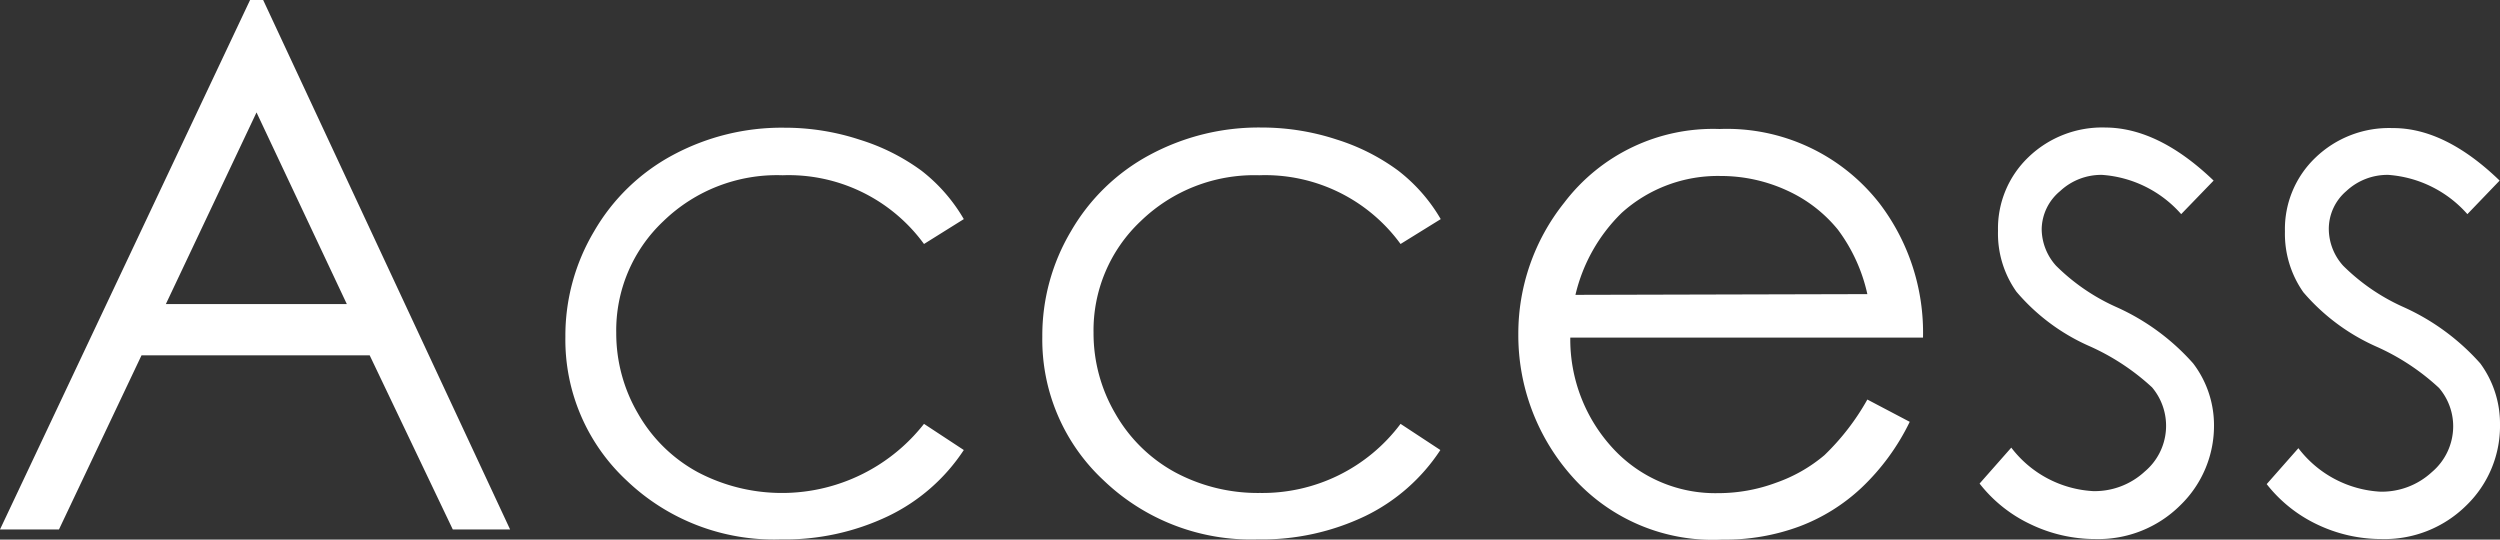 <svg xmlns="http://www.w3.org/2000/svg" viewBox="0 0 135.66 29.28"><rect x="0" y="0" width="135.66" height="29.28" fill="#333333" stroke="none"/><defs><style>.cls-1{fill:#fff;}</style></defs><g id="レイヤー_2" data-name="レイヤー 2"><g id="テキスト"><path class="cls-1" d="M14.28,0l13.4,28.73H24.57l-4.51-9.45H7.68L3.2,28.73H0L13.57,0Zm-.36,6.1L9,16.5h9.82Z"/><path class="cls-1" d="M52.3,11.89l-2.16,1.35a9.09,9.09,0,0,0-7.67-3.73A8.85,8.85,0,0,0,36,12a8.14,8.14,0,0,0-2.56,6.07,8.61,8.61,0,0,0,1.18,4.37,8.26,8.26,0,0,0,3.24,3.18A9.8,9.8,0,0,0,50.14,23l2.16,1.42A10.18,10.18,0,0,1,48.21,28a13,13,0,0,1-5.85,1.27A11.55,11.55,0,0,1,34,26.07a10.42,10.42,0,0,1-3.32-7.79,11.06,11.06,0,0,1,1.56-5.73A10.85,10.85,0,0,1,36.5,8.42a12.47,12.47,0,0,1,6.08-1.49,13,13,0,0,1,4.07.65A11.3,11.3,0,0,1,50,9.26,9.1,9.1,0,0,1,52.3,11.89Z"/><path class="cls-1" d="M78.18,11.89,76,13.24a9.09,9.09,0,0,0-7.67-3.73A8.85,8.85,0,0,0,61.9,12a8.14,8.14,0,0,0-2.56,6.07,8.61,8.61,0,0,0,1.18,4.37,8.3,8.3,0,0,0,3.23,3.18,9.49,9.49,0,0,0,4.62,1.13A9.36,9.36,0,0,0,76,23l2.16,1.42A10.18,10.18,0,0,1,74.09,28a13,13,0,0,1-5.85,1.27,11.55,11.55,0,0,1-8.36-3.21,10.42,10.42,0,0,1-3.32-7.79,11.06,11.06,0,0,1,1.56-5.73,10.85,10.85,0,0,1,4.26-4.13,12.47,12.47,0,0,1,6.08-1.49,13,13,0,0,1,4.07.65,11.3,11.3,0,0,1,3.33,1.68A9.1,9.1,0,0,1,78.18,11.89Z"/><path class="cls-1" d="M101.33,21.68l2.3,1.21A12.35,12.35,0,0,1,101,26.48a10.13,10.13,0,0,1-3.34,2.08,11.56,11.56,0,0,1-4.2.72,10.18,10.18,0,0,1-8.14-3.41,11.52,11.52,0,0,1-2.93-7.71A11.38,11.38,0,0,1,84.88,11a10.14,10.14,0,0,1,8.43-4A10.5,10.5,0,0,1,102,11.05a11.56,11.56,0,0,1,2.35,7.27H85.21a8.71,8.71,0,0,0,2.37,6.07,7.55,7.55,0,0,0,5.65,2.37,9,9,0,0,0,3.16-.57A8.29,8.29,0,0,0,99,24.7,13,13,0,0,0,101.33,21.68Zm0-5.72a9.1,9.1,0,0,0-1.6-3.5A7.61,7.61,0,0,0,97,10.35a8.57,8.57,0,0,0-3.62-.8,7.79,7.79,0,0,0-5.38,2A9.13,9.13,0,0,0,85.49,16Z"/><path class="cls-1" d="M120.12,9.8l-1.76,1.82a6.31,6.31,0,0,0-4.29-2.13,3.26,3.26,0,0,0-2.28.88,2.73,2.73,0,0,0-1,2.05,3,3,0,0,0,.78,2,11,11,0,0,0,3.29,2.25,12.25,12.25,0,0,1,4.15,3.05A5.53,5.53,0,0,1,120.14,23a6,6,0,0,1-1.84,4.43,6.3,6.3,0,0,1-4.6,1.82,8.08,8.08,0,0,1-3.51-.8,7.63,7.63,0,0,1-2.77-2.21l1.72-1.95a6,6,0,0,0,4.44,2.36,4,4,0,0,0,2.8-1.06,3.24,3.24,0,0,0,.4-4.57,12.49,12.49,0,0,0-3.45-2.26,11,11,0,0,1-3.91-2.93,5.45,5.45,0,0,1-1-3.3,5.35,5.35,0,0,1,1.65-4,5.76,5.76,0,0,1,4.18-1.61C116.17,6.93,118.13,7.89,120.12,9.8Z"/><path class="cls-1" d="M135.64,9.8l-1.75,1.82a6.33,6.33,0,0,0-4.29-2.13,3.26,3.26,0,0,0-2.28.88,2.7,2.7,0,0,0-.95,2.05,3,3,0,0,0,.78,2,11,11,0,0,0,3.29,2.25,12.35,12.35,0,0,1,4.15,3.05A5.52,5.52,0,0,1,135.66,23a6,6,0,0,1-1.83,4.43,6.3,6.3,0,0,1-4.6,1.82,8.05,8.05,0,0,1-3.51-.8A7.63,7.63,0,0,1,123,26.27l1.72-1.95a6,6,0,0,0,4.44,2.36,4,4,0,0,0,2.8-1.06,3.26,3.26,0,0,0,1.16-2.48,3.2,3.2,0,0,0-.77-2.09,12.39,12.39,0,0,0-3.44-2.26,11.18,11.18,0,0,1-3.92-2.93,5.51,5.51,0,0,1-1-3.3,5.35,5.35,0,0,1,1.65-4,5.75,5.75,0,0,1,4.18-1.61Q132.67,6.93,135.64,9.8Z"/></g></g></svg>